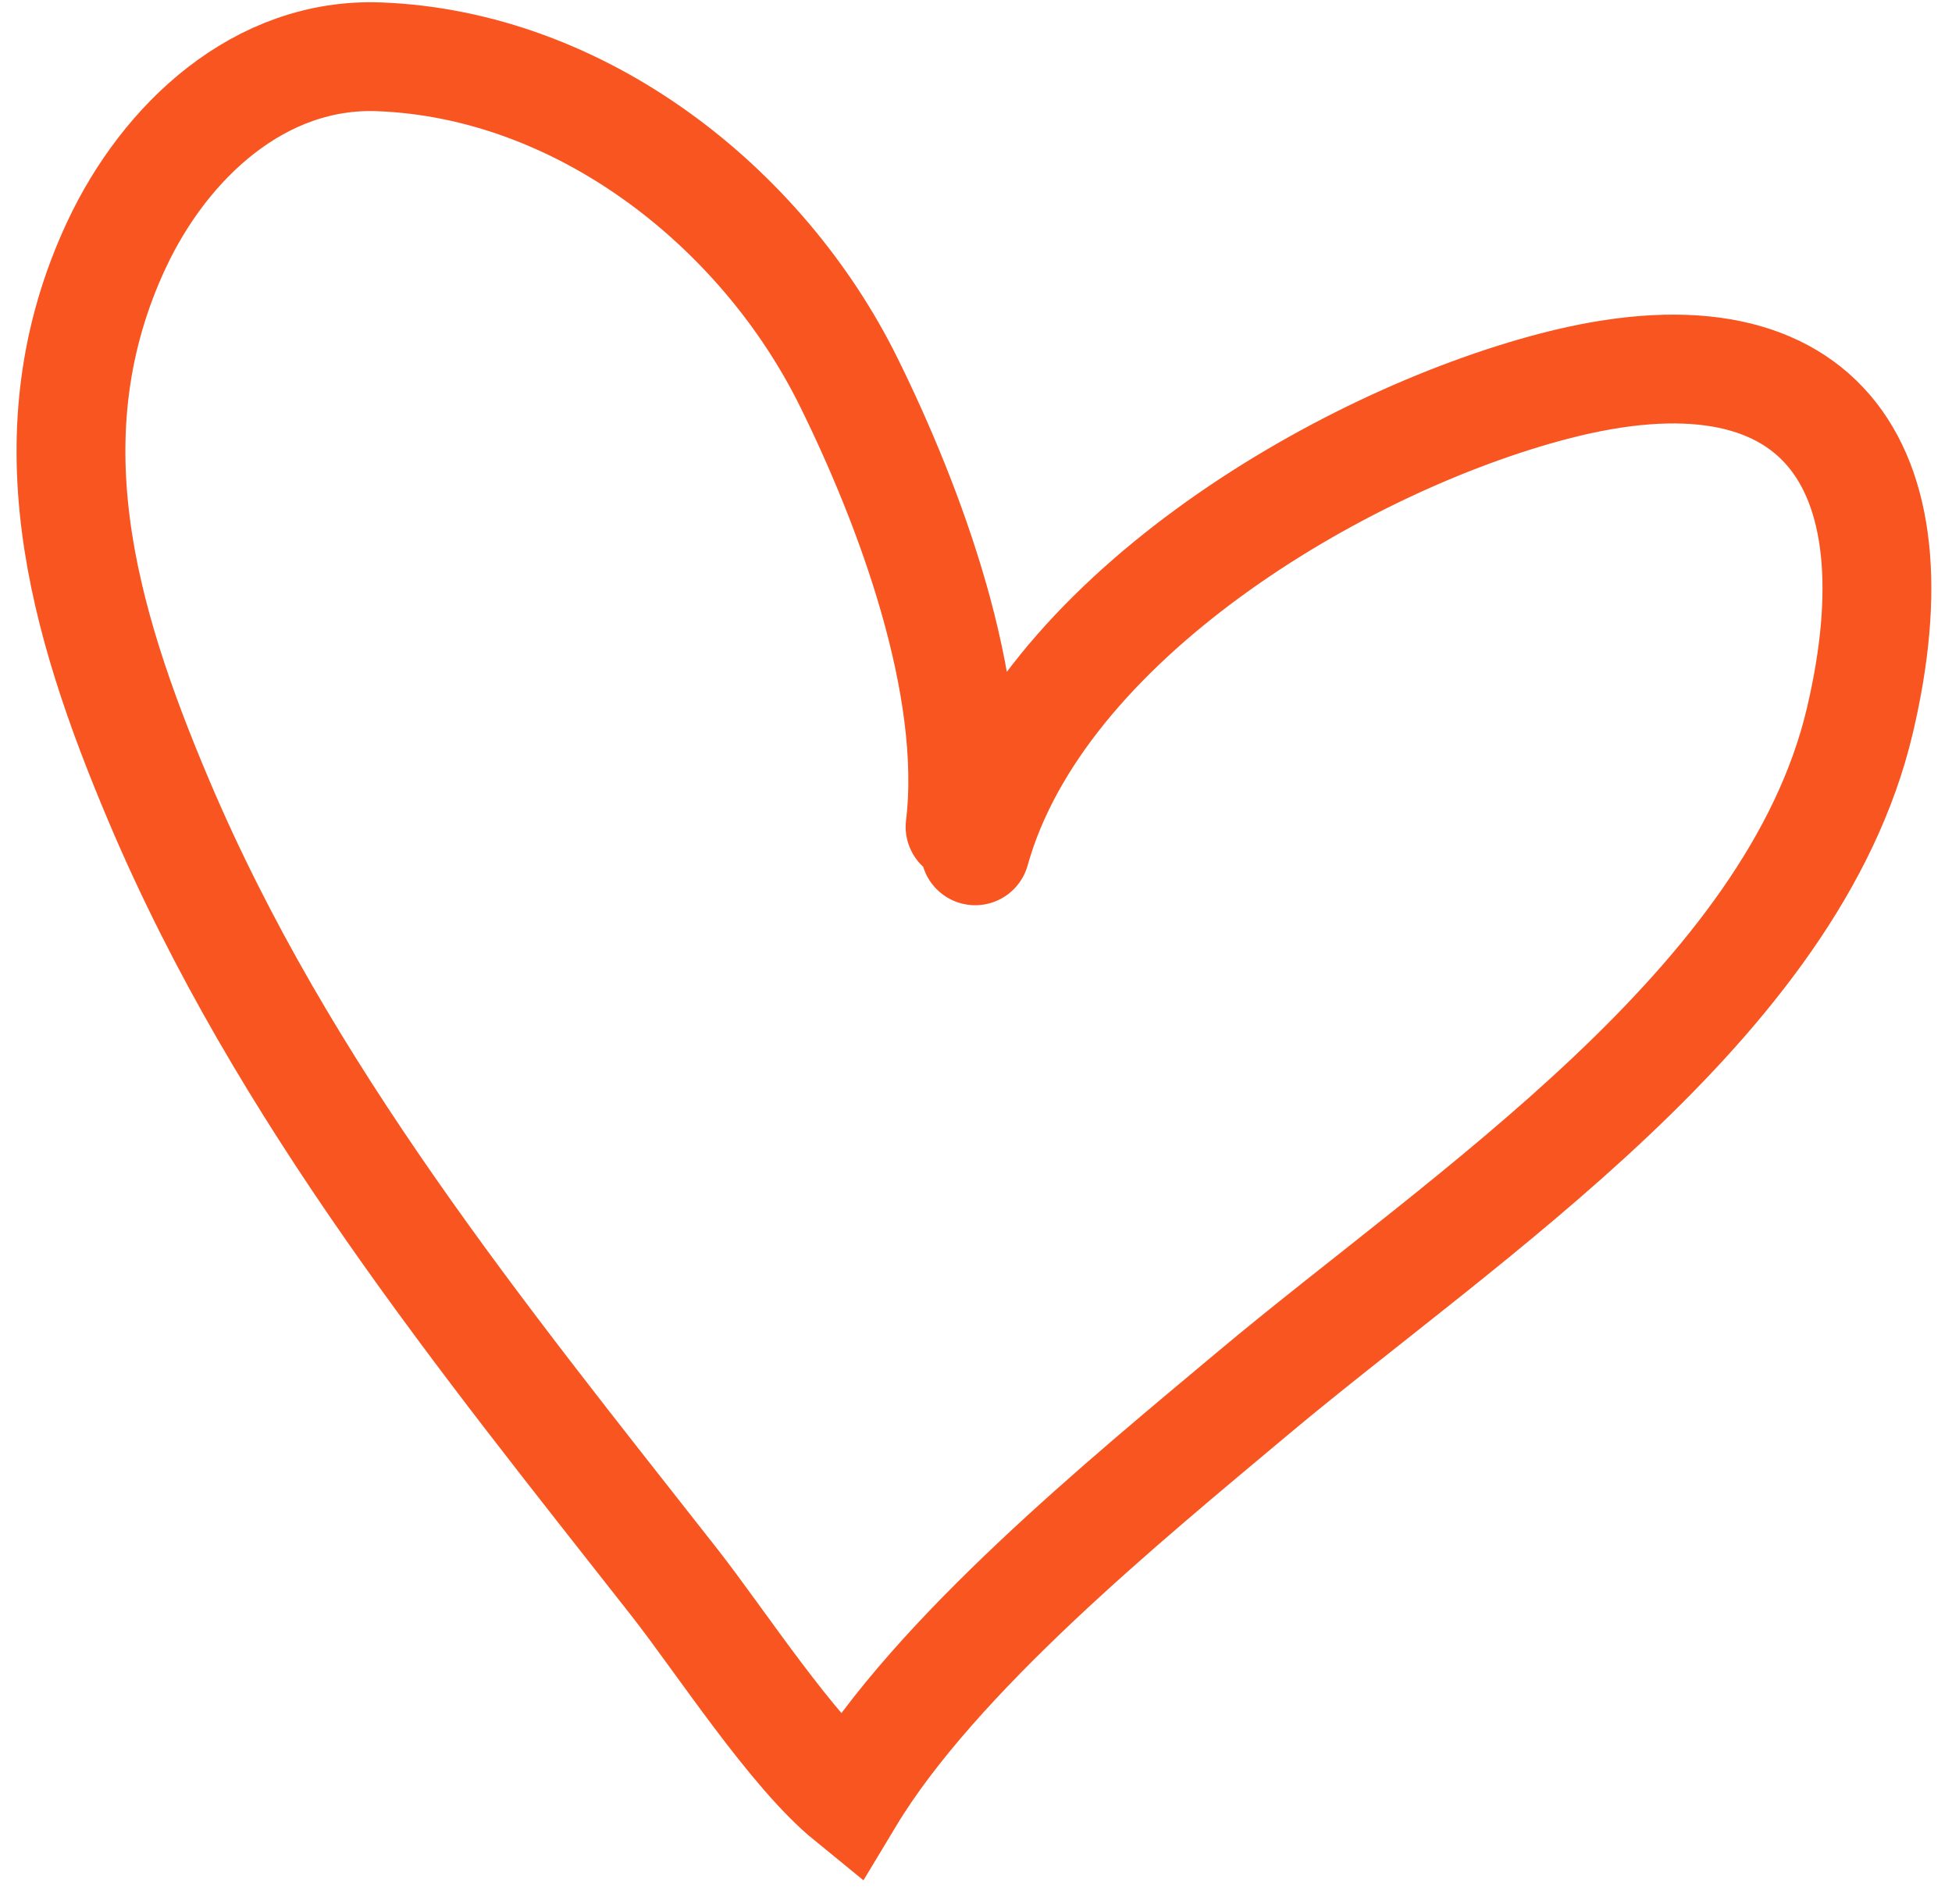 <?xml version="1.0" encoding="UTF-8"?> <svg xmlns="http://www.w3.org/2000/svg" width="82" height="80" viewBox="0 0 82 80" fill="none"> <path d="M40.967 35.748C43.669 26.07 56.248 18.579 65.294 16.221C76.312 13.348 80.71 19.347 78.127 30.29C75.318 42.187 61.548 51.061 52.628 58.541C47.327 62.986 39.299 69.536 35.672 75.566C33.281 73.618 30.25 68.932 28.338 66.496C20.204 56.131 11.881 45.941 6.677 33.651C3.437 26 1.199 18.17 4.903 10.268C6.938 5.928 10.911 2.197 15.929 2.387C24.393 2.709 32.003 8.664 35.654 16.058C38.209 21.233 41.047 28.798 40.331 34.739" stroke="#F85520" stroke-width="4.572" stroke-linecap="round"></path> </svg> 